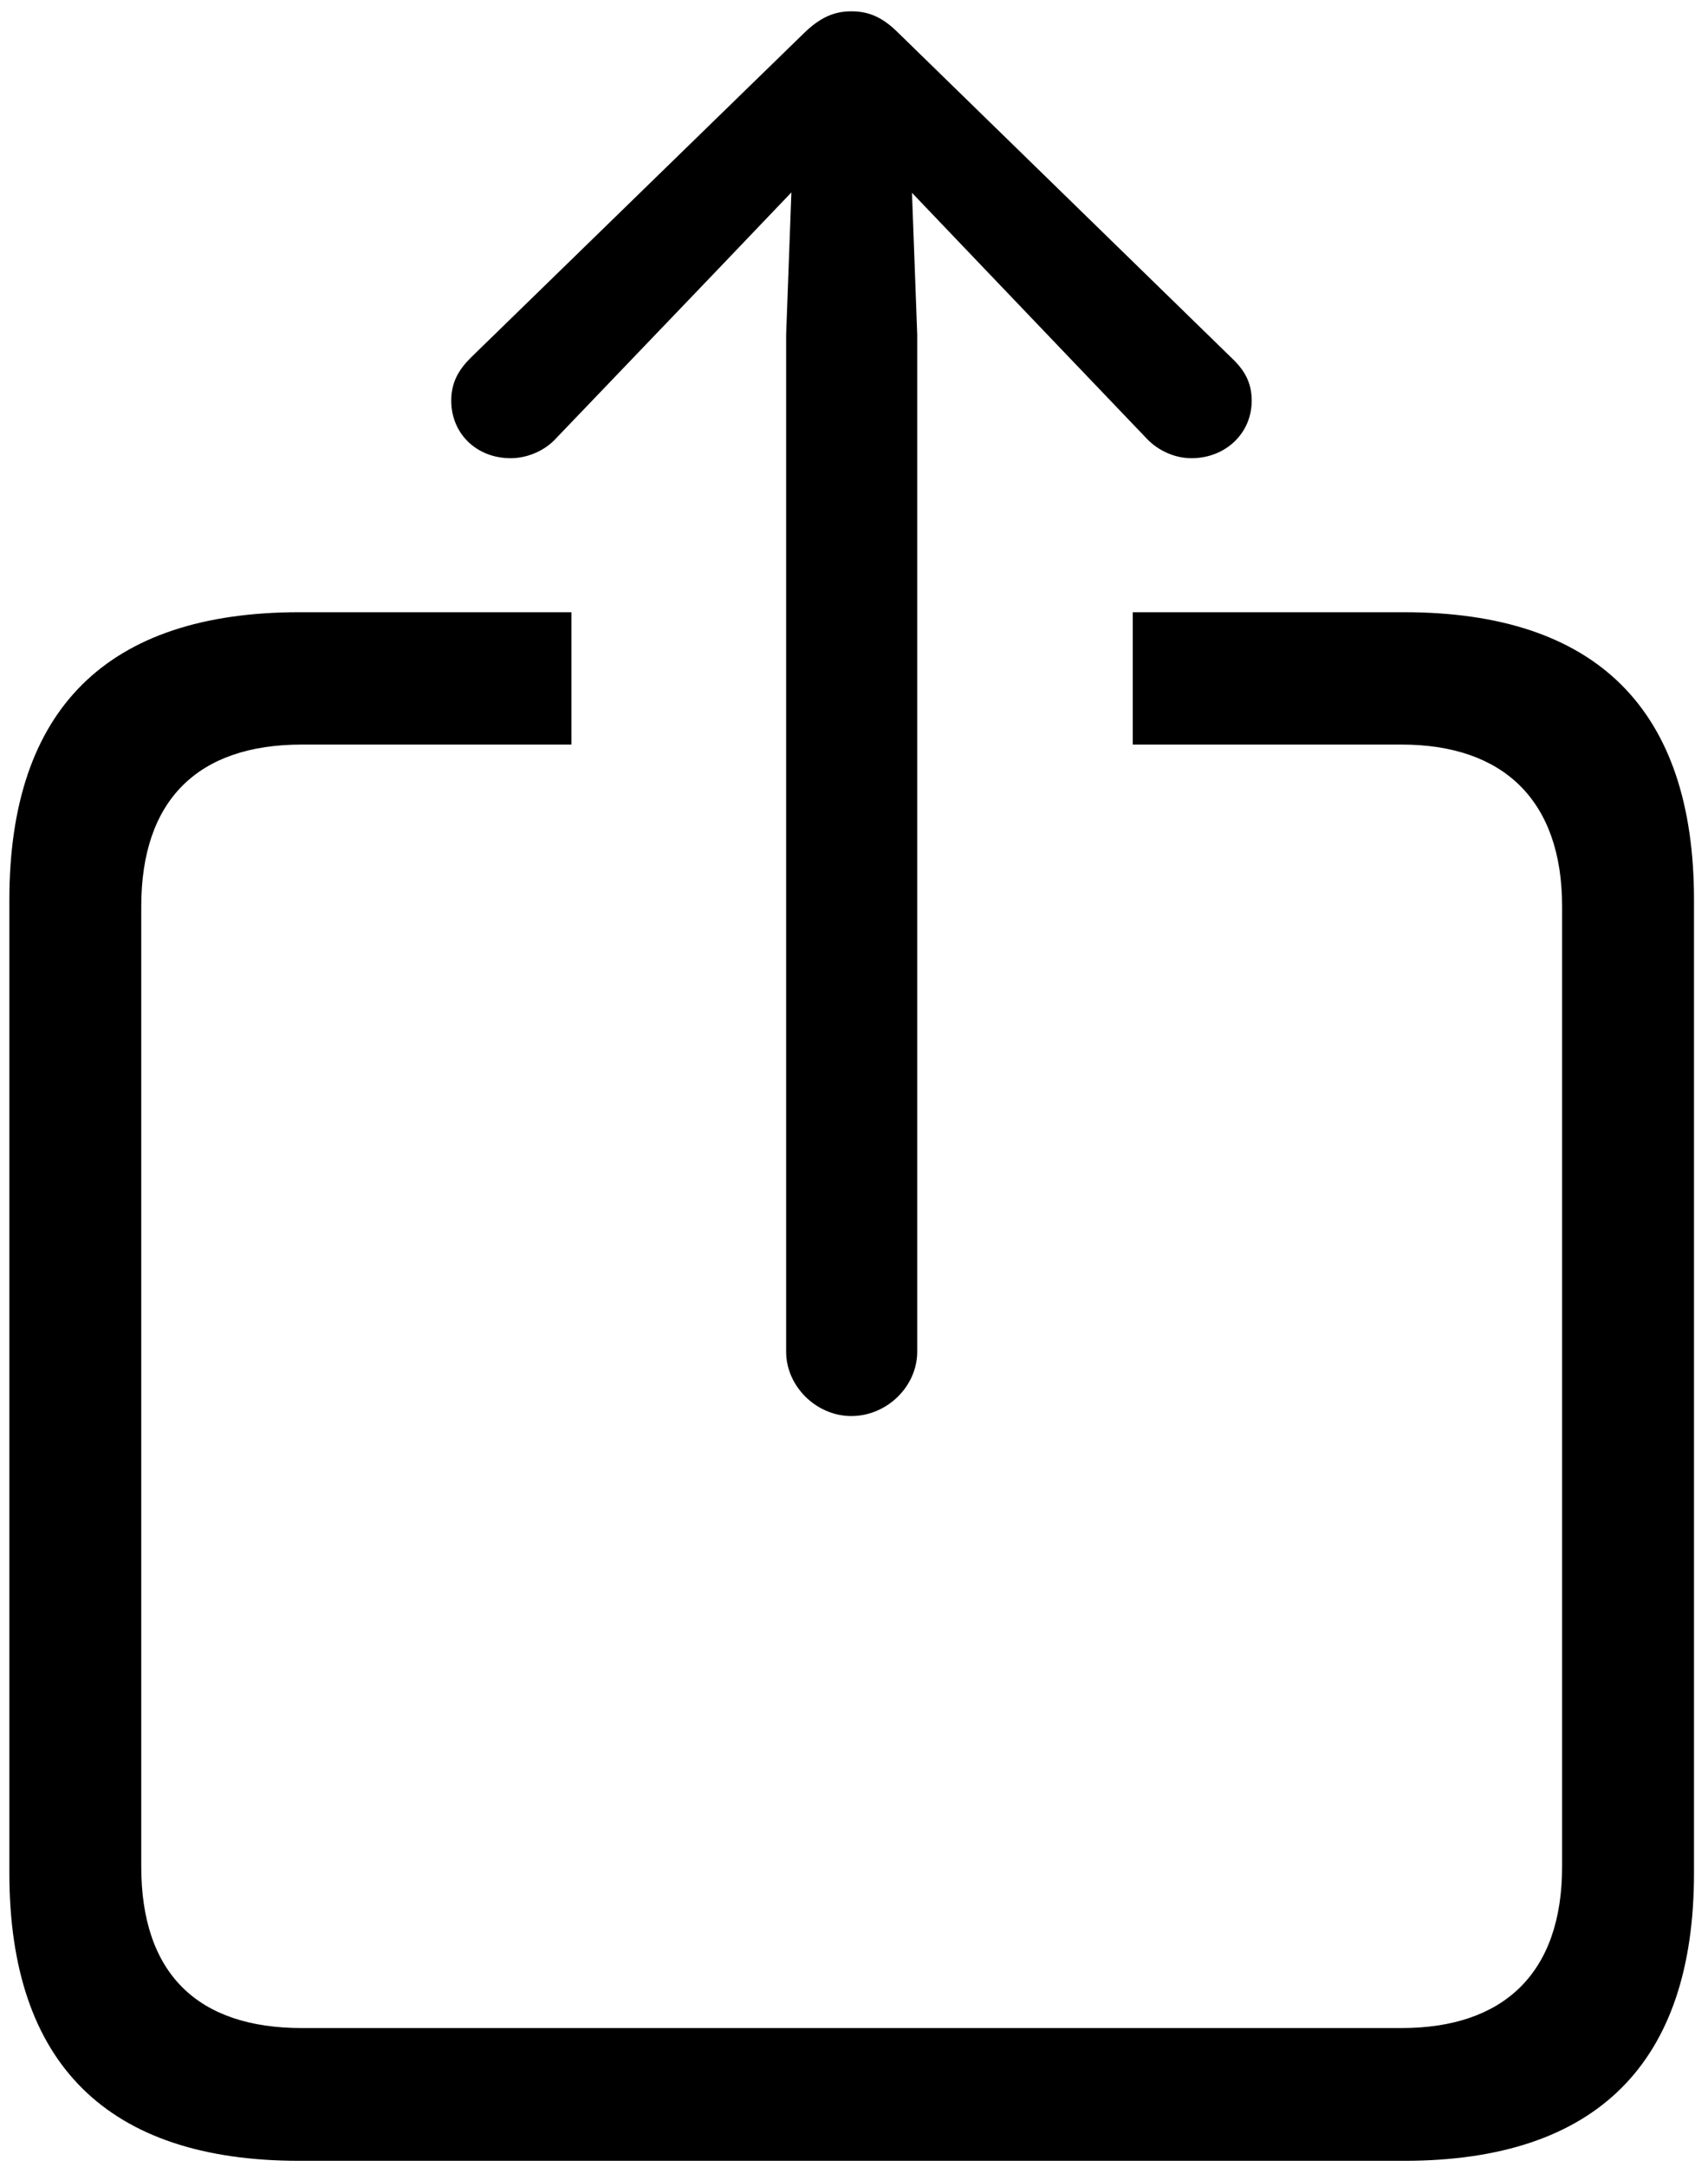 <?xml version="1.0" encoding="UTF-8"?>
<svg width="112px" height="142px" viewBox="0 0 112 142" version="1.1" xmlns="http://www.w3.org/2000/svg" xmlns:xlink="http://www.w3.org/1999/xlink">
    <title>Regular-L</title>
    <g id="Page-1" stroke="none" stroke-width="1" fill="none" fill-rule="evenodd">
        <g id="square.and.arrow.up" transform="translate(-1394, -1445)" fill="#000000" fill-rule="nonzero">
            <g id="Symbols" transform="translate(507.254, 609.086)">
                <g id="Regular-L" transform="translate(887.36, 836.656)">
                    <path d="M19.014,140.869 L91.454,140.869 C104.1,140.869 110.468,134.446 110.468,122.014 L110.468,58.235 C110.468,45.776 104.1,39.38 91.454,39.38 L73.666,39.38 L73.666,48.054 L91.294,48.054 C97.944,48.054 101.819,51.688 101.819,58.66 L101.819,121.589 C101.819,128.614 97.944,132.168 91.294,132.168 L19.174,132.168 C12.361,132.168 8.649,128.614 8.649,121.589 L8.649,58.66 C8.649,51.688 12.361,48.054 19.174,48.054 L36.857,48.054 L36.857,39.38 L19.014,39.38 C6.421,39.38 1.0658141e-14,45.72 1.0658141e-14,58.235 L1.0658141e-14,122.014 C1.0658141e-14,134.501 6.421,140.869 19.014,140.869 Z M55.208,92.06 C57.542,92.06 59.532,90.123 59.532,87.841 L59.532,21.186 L59.188,11.895 L64.28,17.226 L74.565,27.986 C75.361,28.835 76.477,29.287 77.512,29.287 C79.738,29.287 81.465,27.666 81.465,25.518 C81.465,24.325 80.987,23.503 80.138,22.706 L58.311,1.432 C57.251,0.372 56.349,0 55.208,0 C54.12,0 53.19,0.372 52.104,1.432 L30.25,22.706 C29.453,23.503 28.976,24.325 28.976,25.518 C28.976,27.666 30.622,29.287 32.876,29.287 C33.911,29.287 35.079,28.835 35.848,27.986 L46.16,17.226 L51.28,11.868 L50.936,21.186 L50.936,87.841 C50.936,90.123 52.926,92.06 55.208,92.06 Z" id="Shape"></path>
                </g>
            </g>
        </g>
    </g>
</svg>